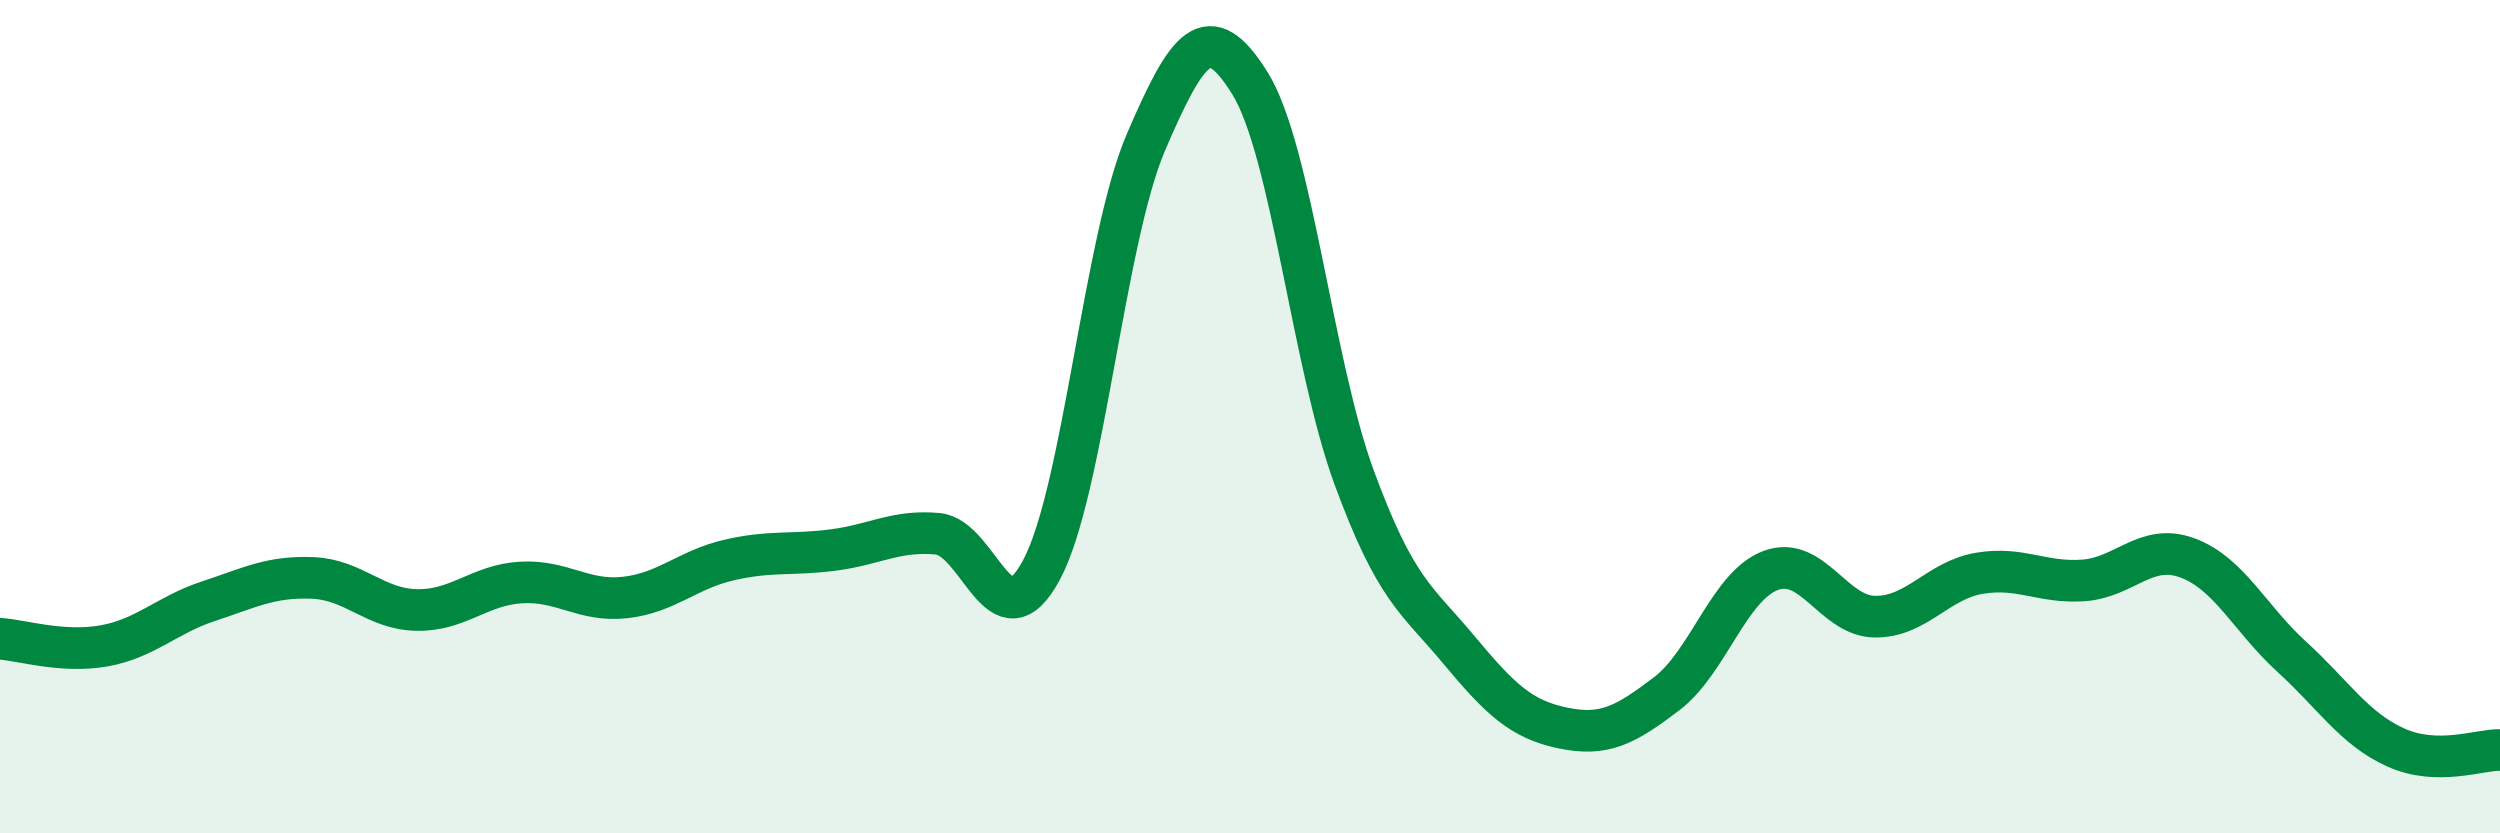 
    <svg width="60" height="20" viewBox="0 0 60 20" xmlns="http://www.w3.org/2000/svg">
      <path
        d="M 0,15.33 C 0.5,15.36 1.5,15.68 2.5,15.5 C 3.5,15.32 4,14.76 5,14.43 C 6,14.1 6.5,13.83 7.5,13.87 C 8.5,13.91 9,14.62 10,14.64 C 11,14.66 11.5,14.04 12.5,13.98 C 13.5,13.92 14,14.45 15,14.34 C 16,14.23 16.5,13.67 17.5,13.44 C 18.5,13.21 19,13.33 20,13.2 C 21,13.07 21.5,12.72 22.5,12.81 C 23.5,12.9 24,15.55 25,13.67 C 26,11.79 26.5,5.75 27.5,3.42 C 28.5,1.09 29,0.39 30,2 C 31,3.61 31.5,8.74 32.5,11.46 C 33.5,14.18 34,14.38 35,15.58 C 36,16.78 36.5,17.26 37.5,17.47 C 38.5,17.68 39,17.41 40,16.65 C 41,15.89 41.5,14.06 42.5,13.69 C 43.5,13.32 44,14.79 45,14.8 C 46,14.81 46.5,13.93 47.5,13.76 C 48.5,13.59 49,14 50,13.93 C 51,13.86 51.5,13.02 52.5,13.39 C 53.5,13.76 54,14.85 55,15.76 C 56,16.67 56.5,17.49 57.5,17.94 C 58.5,18.39 59.5,17.99 60,18L60 20L0 20Z"
        fill="#008740"
        opacity="0.1"
        stroke-linecap="round"
        stroke-linejoin="round"
      />
      <path
        d="M 0,15.33 C 0.5,15.36 1.5,15.68 2.5,15.5 C 3.5,15.32 4,14.76 5,14.43 C 6,14.1 6.5,13.83 7.5,13.87 C 8.5,13.91 9,14.62 10,14.64 C 11,14.66 11.5,14.04 12.5,13.98 C 13.5,13.92 14,14.45 15,14.34 C 16,14.23 16.5,13.67 17.5,13.44 C 18.5,13.21 19,13.33 20,13.2 C 21,13.07 21.5,12.72 22.5,12.81 C 23.5,12.9 24,15.55 25,13.67 C 26,11.79 26.5,5.75 27.5,3.42 C 28.5,1.09 29,0.39 30,2 C 31,3.61 31.5,8.74 32.5,11.46 C 33.5,14.18 34,14.38 35,15.58 C 36,16.78 36.5,17.26 37.5,17.47 C 38.5,17.68 39,17.41 40,16.65 C 41,15.89 41.5,14.06 42.5,13.69 C 43.5,13.32 44,14.79 45,14.8 C 46,14.81 46.5,13.93 47.5,13.76 C 48.5,13.59 49,14 50,13.93 C 51,13.86 51.5,13.02 52.5,13.39 C 53.5,13.76 54,14.85 55,15.76 C 56,16.67 56.5,17.49 57.5,17.94 C 58.5,18.39 59.5,17.99 60,18"
        stroke="#008740"
        stroke-width="1"
        fill="none"
        stroke-linecap="round"
        stroke-linejoin="round"
      />
    </svg>
  